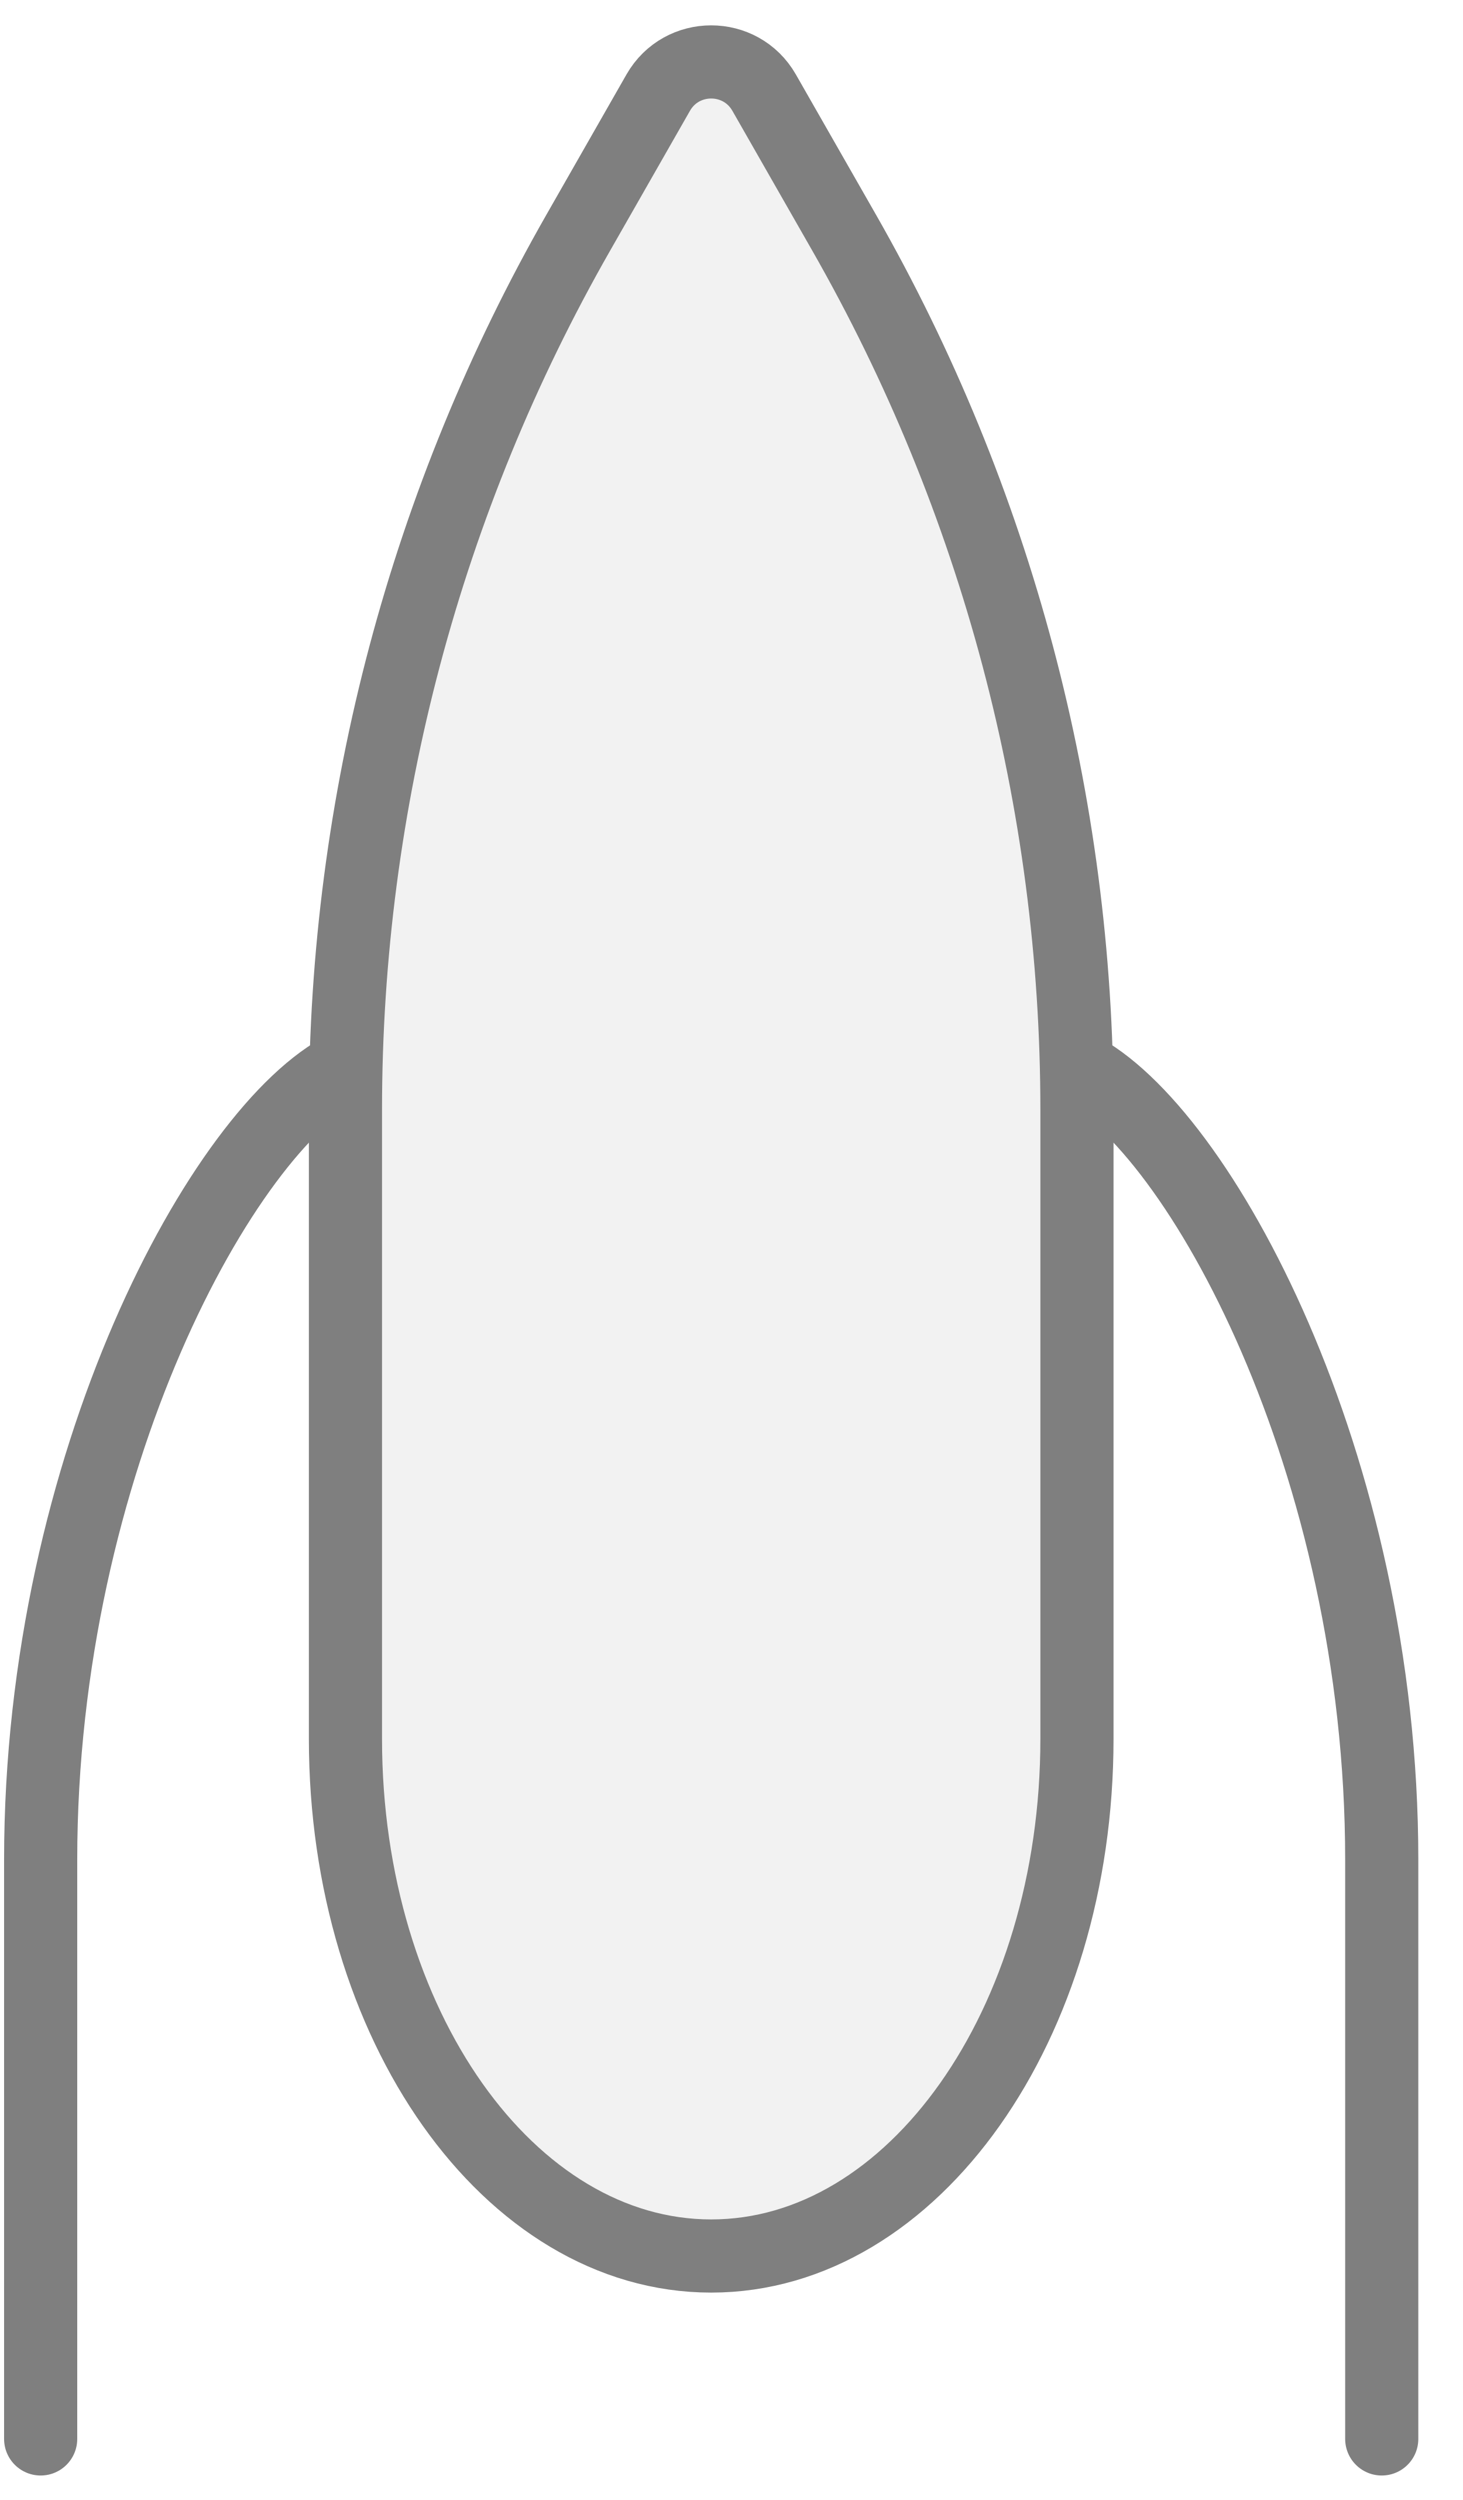 <svg xmlns="http://www.w3.org/2000/svg" fill="none" viewBox="0 0 24 41" height="41" width="24">
<g opacity="0.5">
<path stroke-linejoin="round" stroke-linecap="round" stroke-width="1.2" stroke="black" d="M5.667 17.5C3.667 18.5 0.667 24 0.667 30.5C0.667 34.383 0.667 38.023 0.667 40"></path>
<path stroke-linejoin="round" stroke-linecap="round" stroke-width="1.2" stroke="black" d="M17.667 17.5C19.667 18.5 22.667 24 22.667 30.5C22.667 34.382 22.667 38.023 22.667 40"></path>
<path stroke-linejoin="round" stroke-linecap="round" stroke-width="1.2" stroke="black" fill="#E6E6E6" d="M17.667 28.519V18.201C17.667 13.155 16.35 8.195 13.846 3.813L12.535 1.519C12.151 0.848 11.182 0.848 10.798 1.519L9.488 3.813C6.984 8.195 5.667 13.155 5.667 18.201V28.519C5.667 33.203 8.353 37 11.667 37C14.98 37 17.667 33.203 17.667 28.519Z"></path>
</g>
</svg>
